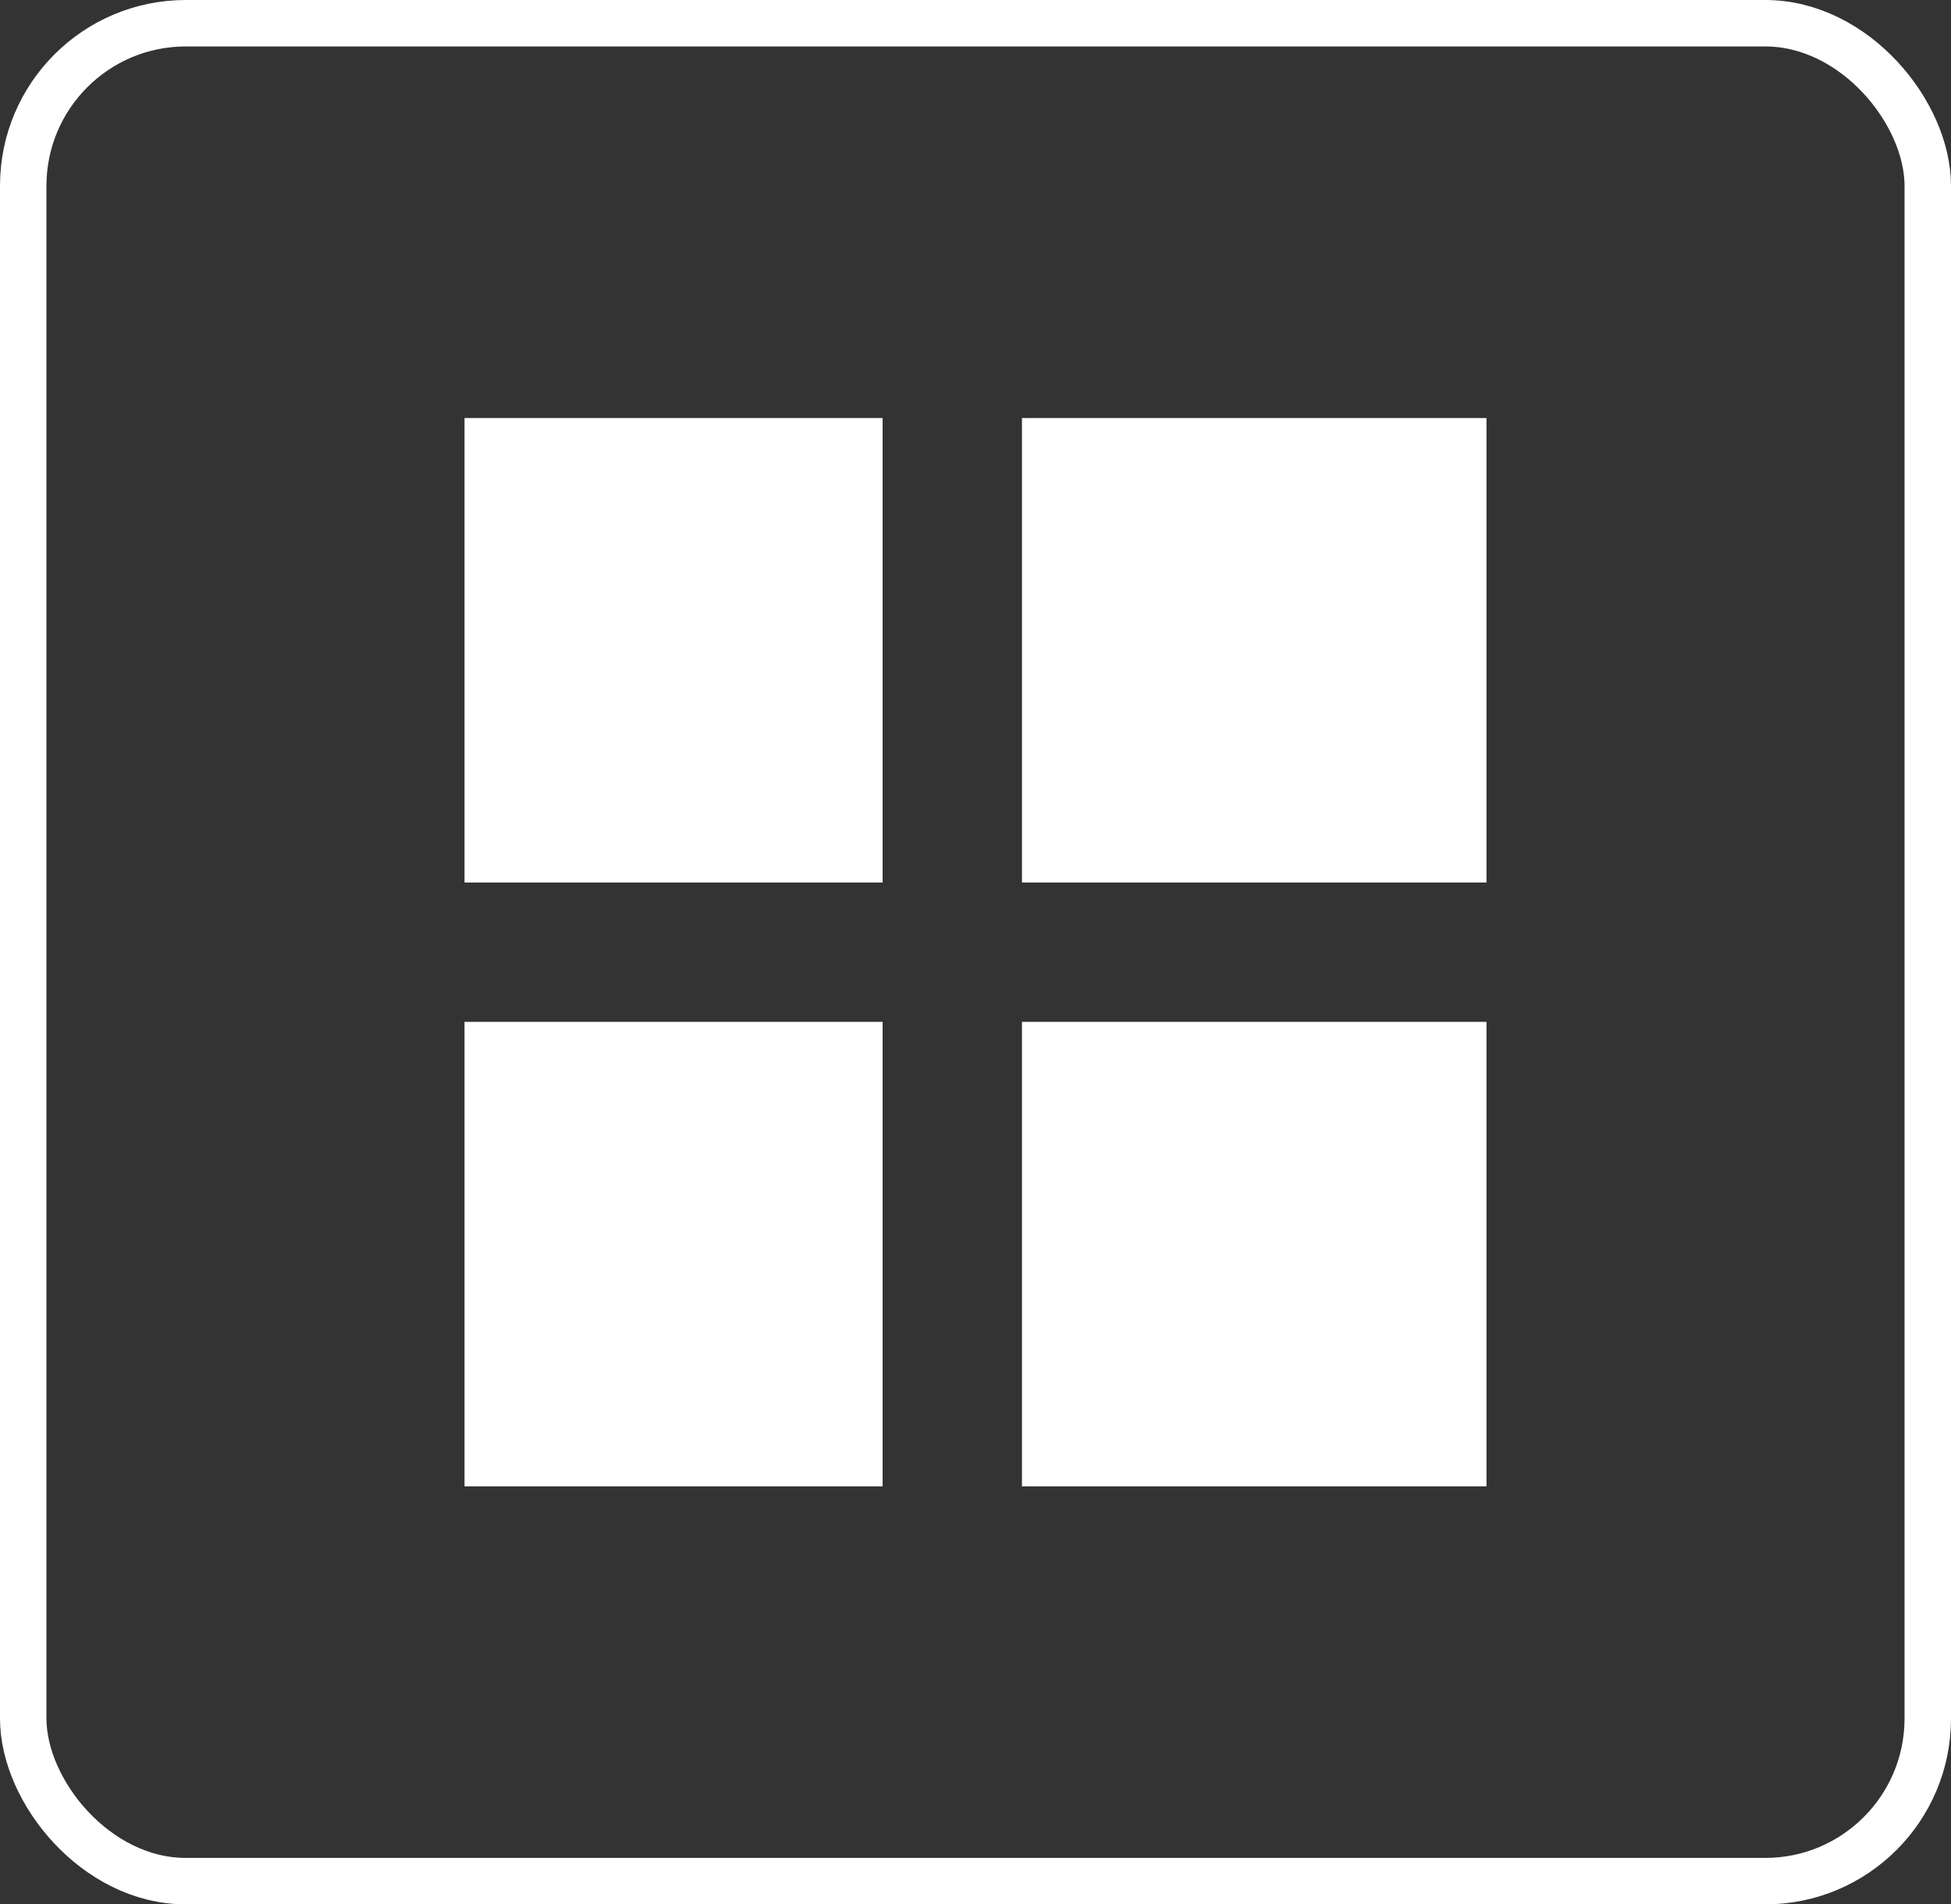 <svg xmlns="http://www.w3.org/2000/svg" width="42" height="41" viewBox="0 0 42 41">
  <rect x="0" y="0" width="42" height="41" fill="#333333" stroke="none"/>
  <g id="Group_26" data-name="Group 26" transform="translate(-1308 -115)">
    <g id="Rectangle_9" data-name="Rectangle 9" transform="translate(1308 115)" fill="none" stroke="#fff" stroke-width="1">
      <rect width="42" height="41" rx="4" stroke="none"/>
      <rect x="0.5" y="0.5" width="41" height="40" rx="3.5" fill="none"/>
    </g>
    <g id="Group_24" data-name="Group 24" transform="translate(65.793 28)">
      <rect id="Rectangle_5" data-name="Rectangle 5" width="9" height="10" transform="translate(1252.207 96)" fill="#fff"/>
      <rect id="Rectangle_6" data-name="Rectangle 6" width="9" height="10" transform="translate(1252.207 109)" fill="#fff"/>
      <rect id="Rectangle_7" data-name="Rectangle 7" width="10" height="10" transform="translate(1264.207 109)" fill="#fff"/>
      <rect id="Rectangle_8" data-name="Rectangle 8" width="10" height="10" transform="translate(1264.207 96)" fill="#fff"/>
    </g>
  </g>
</svg>
